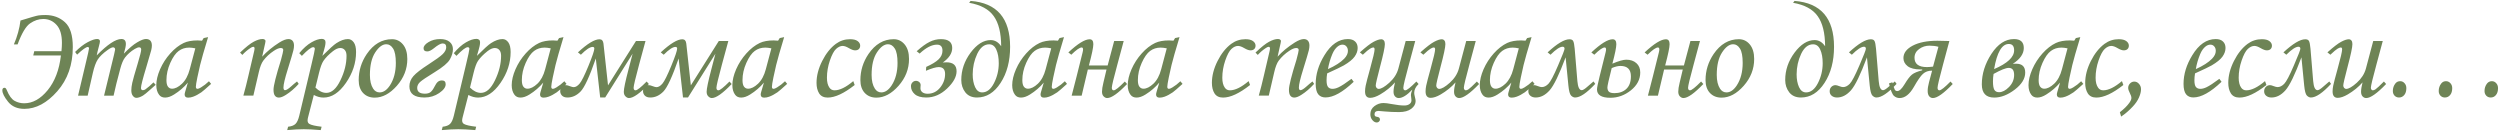 <?xml version="1.0" encoding="UTF-8"?> <svg xmlns="http://www.w3.org/2000/svg" width="836" height="44" viewBox="0 0 836 44" fill="none"><path d="M20.371 18.546H11.117L11.454 17.131H20.551C20.655 16.113 20.708 15.184 20.708 14.346C20.708 11.635 20.109 9.629 18.911 8.326C17.713 7.008 16.238 6.35 14.486 6.35C12.944 6.35 11.461 6.844 10.039 7.832C8.631 8.82 7.246 11.156 5.884 14.84H4.648C5.786 12.19 6.52 9.532 6.849 6.866C10.219 5.818 12.225 5.249 12.869 5.159C13.528 5.069 14.291 5.024 15.16 5.024C17.78 5.024 19.967 5.826 21.719 7.428C23.471 9.015 24.346 11.778 24.346 15.716C24.346 21.645 22.617 26.579 19.158 30.518C15.699 34.441 12.03 36.402 8.152 36.402C5.786 36.402 3.967 35.609 2.694 34.022C1.421 32.434 0.785 31.162 0.785 30.203C0.785 29.634 1.04 29.35 1.549 29.35C1.818 29.35 2.058 29.612 2.267 30.136C3.031 31.992 3.907 33.19 4.895 33.73C5.884 34.269 6.947 34.538 8.085 34.538C10.93 34.538 13.55 33.078 15.946 30.158C18.342 27.223 19.817 23.352 20.371 18.546ZM25.785 18.276L25.111 17.378C26.593 15.896 28.001 14.802 29.334 14.099C30.666 13.395 31.715 13.043 32.478 13.043C32.793 13.043 33.025 13.11 33.175 13.245C33.339 13.38 33.422 13.567 33.422 13.807C33.422 14.106 33.302 14.683 33.062 15.536C32.718 16.794 32.478 17.79 32.343 18.523C35.937 14.87 38.685 13.043 40.587 13.043C41.081 13.043 41.455 13.178 41.71 13.447C41.964 13.717 42.092 14.144 42.092 14.727C42.092 15.356 41.867 16.427 41.418 17.939C43.125 16.158 44.607 14.9 45.865 14.166C47.123 13.417 48.104 13.043 48.807 13.043C49.436 13.043 49.923 13.223 50.267 13.582C50.612 13.941 50.784 14.495 50.784 15.244C50.784 15.693 50.709 16.225 50.559 16.839C50.41 17.453 49.863 19.325 48.92 22.454C47.737 26.332 47.145 28.646 47.145 29.395C47.145 29.904 47.355 30.158 47.774 30.158C48.059 30.158 48.336 30.068 48.605 29.889C49.489 29.26 50.395 28.481 51.323 27.553L52.064 28.361C51.75 28.616 51.158 29.14 50.29 29.934C49.092 31.012 48.268 31.686 47.819 31.955C46.951 32.464 46.217 32.719 45.618 32.719C45.169 32.719 44.772 32.494 44.428 32.045C44.083 31.611 43.911 31.004 43.911 30.226C43.911 29.507 44.016 28.668 44.225 27.71C44.435 26.737 45.049 24.565 46.067 21.196C46.831 18.666 47.213 17.131 47.213 16.592C47.213 16.083 46.988 15.828 46.539 15.828C46.164 15.828 45.663 16.015 45.034 16.39C43.746 17.168 42.668 18.119 41.8 19.242C41.201 20.021 40.676 21.256 40.227 22.948C39.224 26.647 38.475 29.664 37.981 32H34.792L38.138 18.276C38.378 17.288 38.498 16.719 38.498 16.569C38.498 16.33 38.438 16.15 38.318 16.03C38.198 15.896 38.026 15.828 37.801 15.828C37.397 15.828 36.768 16.143 35.915 16.771C34.432 17.835 33.362 18.868 32.703 19.871C32.059 20.859 31.505 22.372 31.041 24.408L29.311 32H26.099L28.637 21.286C29.386 18.186 29.761 16.502 29.761 16.232C29.761 15.888 29.626 15.716 29.356 15.716C28.772 15.716 27.582 16.569 25.785 18.276ZM68.102 12.729L69.585 12.414L67.9 18.097C67.226 20.358 66.59 22.963 65.991 25.913C65.662 27.515 65.497 28.549 65.497 29.013C65.497 29.477 65.684 29.709 66.058 29.709C66.298 29.709 66.68 29.552 67.204 29.237C68.132 28.683 69.023 27.994 69.877 27.171L70.595 28.047C68.888 29.604 67.795 30.547 67.316 30.877C66.358 31.536 65.444 32.023 64.576 32.337C64.007 32.547 63.453 32.651 62.914 32.651C62.524 32.651 62.232 32.562 62.038 32.382C61.843 32.202 61.746 31.94 61.746 31.596C61.746 31.371 61.806 31.064 61.925 30.675L62.824 27.62C61.536 29.162 60.001 30.488 58.219 31.596C57.126 32.285 56.123 32.629 55.21 32.629C54.341 32.629 53.675 32.322 53.211 31.708C52.582 30.884 52.267 29.806 52.267 28.474C52.267 26.886 52.687 25.119 53.525 23.173C54.379 21.226 55.517 19.459 56.939 17.872C58.362 16.285 59.859 15.117 61.431 14.368C62.644 13.799 64.201 13.515 66.103 13.515C66.582 13.515 67.069 13.545 67.563 13.604L68.102 12.729ZM65.317 16.165C64.508 16 63.827 15.918 63.273 15.918C61.925 15.918 60.75 16.292 59.747 17.041C58.743 17.775 57.808 19.107 56.939 21.039C56.086 22.956 55.659 24.872 55.659 26.789C55.659 27.807 55.831 28.541 56.175 28.99C56.52 29.439 56.969 29.664 57.523 29.664C58.556 29.664 59.664 29.11 60.847 28.002C62.03 26.879 62.899 25.269 63.453 23.173L65.317 16.165ZM81.041 18.366L80.278 17.58C82.195 15.753 83.722 14.54 84.86 13.941C85.998 13.342 86.971 13.043 87.78 13.043C88.094 13.043 88.341 13.11 88.521 13.245C88.701 13.38 88.791 13.537 88.791 13.717C88.791 13.852 88.753 14.091 88.678 14.435L87.668 18.95C89.195 17.258 91.112 15.678 93.418 14.211C94.645 13.447 95.656 13.065 96.45 13.065C97.034 13.065 97.49 13.253 97.82 13.627C98.149 14.001 98.314 14.54 98.314 15.244C98.314 15.708 98.247 16.232 98.112 16.816C97.872 17.79 97.243 19.909 96.225 23.173C95.267 26.227 94.788 28.256 94.788 29.26C94.788 29.559 94.832 29.784 94.922 29.934C95.012 30.083 95.139 30.158 95.304 30.158C95.739 30.158 96.42 29.739 97.348 28.9C98.007 28.301 98.666 27.747 99.325 27.238L99.886 28.047C98.509 29.574 97.079 30.802 95.596 31.73C94.653 32.329 93.874 32.629 93.26 32.629C92.691 32.629 92.249 32.419 91.935 32C91.621 31.596 91.463 30.929 91.463 30.001C91.463 28.668 92.294 25.352 93.957 20.051C94.466 18.164 94.72 17.064 94.72 16.749C94.72 16.285 94.443 16.053 93.889 16.053C93.29 16.053 92.519 16.367 91.576 16.996C90.168 17.924 88.993 19.018 88.049 20.275C87.45 21.084 86.949 22.372 86.544 24.139L84.725 31.977H81.378C82.007 29.731 82.554 27.583 83.018 25.531L85.017 16.996C85.092 16.652 85.129 16.405 85.129 16.255C85.129 15.851 84.98 15.648 84.68 15.648C84.441 15.648 84.096 15.806 83.647 16.12C82.719 16.734 81.85 17.483 81.041 18.366ZM100.943 18.681L100.067 17.782C101.429 16.15 102.785 14.945 104.132 14.166C105.48 13.387 106.648 12.998 107.636 12.998C108.011 12.998 108.303 13.095 108.512 13.29C108.737 13.47 108.849 13.739 108.849 14.099C108.849 14.533 108.797 14.982 108.692 15.446C108.602 15.896 108.303 16.974 107.793 18.681C110.084 16.39 111.649 14.975 112.488 14.435C113.895 13.522 115.183 13.065 116.351 13.065C117.115 13.065 117.759 13.425 118.283 14.144C118.807 14.862 119.069 15.948 119.069 17.4C119.069 21.024 117.938 24.468 115.677 27.732C113.416 30.997 110.915 32.629 108.175 32.629C107.097 32.629 106.019 32.337 104.941 31.753L103.032 39.165C102.912 39.614 102.852 39.981 102.852 40.266C102.852 40.82 103.062 41.217 103.481 41.456C104.125 41.83 105.48 42.137 107.546 42.377L107.254 43.5C104.844 43.305 102.949 43.208 101.572 43.208C100.149 43.208 98.307 43.305 96.046 43.5L96.338 42.377C97.476 42.257 98.3 41.943 98.809 41.434C99.333 40.925 99.752 40.019 100.067 38.716L104.132 21.668C104.896 18.494 105.278 16.727 105.278 16.367C105.278 15.978 105.091 15.783 104.716 15.783C104.057 15.783 102.8 16.749 100.943 18.681ZM105.48 29.282C106.663 30.465 107.876 31.057 109.119 31.057C110.915 31.057 112.488 29.657 113.835 26.856C115.198 24.056 115.879 21.324 115.879 18.658C115.879 17.805 115.685 17.161 115.295 16.727C114.921 16.277 114.412 16.053 113.768 16.053C113.049 16.053 112.241 16.405 111.342 17.108C109.95 18.201 108.887 19.287 108.153 20.365C107.629 21.144 107.135 22.491 106.67 24.408L105.48 29.282ZM131.086 13.11C132.554 13.11 133.774 13.694 134.747 14.862C135.721 16.03 136.207 17.655 136.207 19.736C136.207 23.061 135.039 26.048 132.703 28.698C130.368 31.334 127.897 32.651 125.291 32.651C123.689 32.651 122.394 32.127 121.406 31.079C120.432 30.031 119.946 28.601 119.946 26.789C119.946 23.645 120.844 20.74 122.641 18.074C124.902 14.765 127.717 13.11 131.086 13.11ZM129.177 14.795C127.904 14.795 126.669 15.708 125.471 17.535C124.288 19.347 123.697 21.855 123.697 25.06C123.697 27.006 124.064 28.541 124.797 29.664C125.336 30.488 126.055 30.899 126.953 30.899C128.211 30.899 129.357 30.121 130.39 28.564C131.708 26.542 132.367 24.034 132.367 21.039C132.367 18.793 132.06 17.191 131.446 16.232C130.847 15.274 130.091 14.795 129.177 14.795ZM151.459 16.457C151.459 17.52 151.122 18.651 150.449 19.849C149.79 21.032 148.09 22.462 145.35 24.139C142.759 25.726 141.135 26.819 140.476 27.418C139.832 28.017 139.51 28.676 139.51 29.395C139.51 30.682 140.371 31.326 142.093 31.326C142.872 31.326 143.486 31.162 143.935 30.832C144.384 30.488 144.811 29.919 145.215 29.125C145.649 28.256 146.046 27.672 146.406 27.373C146.765 27.059 147.229 26.901 147.798 26.901C148.622 26.901 149.033 27.328 149.033 28.182C149.033 29.155 148.307 30.136 146.855 31.124C145.417 32.112 143.785 32.606 141.958 32.606C138.589 32.606 136.905 31.364 136.905 28.878C136.905 27.605 137.354 26.46 138.252 25.441C139.151 24.423 140.843 23.113 143.328 21.511C145.724 19.968 147.304 18.823 148.068 18.074C148.831 17.311 149.213 16.547 149.213 15.783C149.213 14.945 148.809 14.525 148 14.525C147.371 14.525 146.391 15.072 145.058 16.165C144.189 16.854 143.463 17.198 142.879 17.198C142.056 17.198 141.644 16.846 141.644 16.143C141.644 15.424 142.198 14.735 143.306 14.076C144.414 13.402 145.709 13.065 147.192 13.065C148.539 13.065 149.588 13.372 150.336 13.986C151.085 14.6 151.459 15.424 151.459 16.457ZM152.628 18.681L151.752 17.782C153.115 16.15 154.47 14.945 155.818 14.166C157.165 13.387 158.333 12.998 159.321 12.998C159.696 12.998 159.988 13.095 160.197 13.29C160.422 13.47 160.534 13.739 160.534 14.099C160.534 14.533 160.482 14.982 160.377 15.446C160.287 15.896 159.988 16.974 159.479 18.681C161.77 16.39 163.335 14.975 164.173 14.435C165.581 13.522 166.868 13.065 168.036 13.065C168.8 13.065 169.444 13.425 169.968 14.144C170.492 14.862 170.754 15.948 170.754 17.4C170.754 21.024 169.624 24.468 167.363 27.732C165.101 30.997 162.601 32.629 159.861 32.629C158.782 32.629 157.704 32.337 156.626 31.753L154.717 39.165C154.597 39.614 154.537 39.981 154.537 40.266C154.537 40.82 154.747 41.217 155.166 41.456C155.81 41.83 157.165 42.137 159.232 42.377L158.94 43.5C156.529 43.305 154.635 43.208 153.257 43.208C151.835 43.208 149.993 43.305 147.732 43.5L148.024 42.377C149.162 42.257 149.985 41.943 150.494 41.434C151.018 40.925 151.438 40.019 151.752 38.716L155.818 21.668C156.581 18.494 156.963 16.727 156.963 16.367C156.963 15.978 156.776 15.783 156.402 15.783C155.743 15.783 154.485 16.749 152.628 18.681ZM157.165 29.282C158.348 30.465 159.561 31.057 160.804 31.057C162.601 31.057 164.173 29.657 165.521 26.856C166.883 24.056 167.565 21.324 167.565 18.658C167.565 17.805 167.37 17.161 166.981 16.727C166.606 16.277 166.097 16.053 165.453 16.053C164.735 16.053 163.926 16.405 163.028 17.108C161.635 18.201 160.572 19.287 159.838 20.365C159.314 21.144 158.82 22.491 158.356 24.408L157.165 29.282ZM186.949 12.729L188.432 12.414L186.747 18.097C186.073 20.358 185.437 22.963 184.838 25.913C184.509 27.515 184.344 28.549 184.344 29.013C184.344 29.477 184.531 29.709 184.905 29.709C185.145 29.709 185.527 29.552 186.051 29.237C186.979 28.683 187.87 27.994 188.724 27.171L189.443 28.047C187.735 29.604 186.642 30.547 186.163 30.877C185.205 31.536 184.291 32.023 183.423 32.337C182.854 32.547 182.3 32.651 181.761 32.651C181.372 32.651 181.08 32.562 180.885 32.382C180.69 32.202 180.593 31.94 180.593 31.596C180.593 31.371 180.653 31.064 180.773 30.675L181.671 27.62C180.383 29.162 178.848 30.488 177.067 31.596C175.973 32.285 174.97 32.629 174.057 32.629C173.188 32.629 172.522 32.322 172.058 31.708C171.429 30.884 171.114 29.806 171.114 28.474C171.114 26.886 171.534 25.119 172.372 23.173C173.226 21.226 174.364 19.459 175.786 17.872C177.209 16.285 178.706 15.117 180.278 14.368C181.491 13.799 183.049 13.515 184.95 13.515C185.429 13.515 185.916 13.545 186.41 13.604L186.949 12.729ZM184.164 16.165C183.356 16 182.674 15.918 182.12 15.918C180.773 15.918 179.597 16.292 178.594 17.041C177.591 17.775 176.655 19.107 175.786 21.039C174.933 22.956 174.506 24.872 174.506 26.789C174.506 27.807 174.678 28.541 175.023 28.99C175.367 29.439 175.816 29.664 176.37 29.664C177.403 29.664 178.512 29.11 179.694 28.002C180.877 26.879 181.746 25.269 182.3 23.173L184.164 16.165ZM194.25 18.299L193.262 17.513C196.421 14.593 198.825 13.133 200.472 13.133C201.25 13.133 201.692 13.612 201.797 14.57L203.324 28.541L212.668 13.717H215.857L213.724 21.556C212.496 26.108 211.882 28.698 211.882 29.327C211.882 29.911 212.099 30.203 212.533 30.203C213.072 30.203 214.308 29.222 216.239 27.261L216.981 28.092C213.986 31.221 211.77 32.786 210.332 32.786C209.928 32.786 209.538 32.599 209.164 32.225C208.79 31.865 208.603 31.349 208.603 30.675C208.603 29.672 209.127 27.178 210.175 23.195L211.545 17.962L202.381 32.584H200.696L199.236 19.557C197.14 25.621 195.433 29.312 194.115 30.63C192.813 31.948 191.36 32.606 189.758 32.606C188.964 32.606 188.358 32.397 187.939 31.977C187.534 31.543 187.332 31.049 187.332 30.495C187.332 29.956 187.512 29.484 187.871 29.08C188.231 28.676 188.68 28.474 189.219 28.474C189.563 28.474 190.005 28.586 190.544 28.811C191.143 29.035 191.57 29.148 191.824 29.148C192.483 29.148 193.149 28.751 193.823 27.957C194.497 27.163 195.485 25.179 196.788 22.005C198.091 18.83 198.742 16.914 198.742 16.255C198.742 15.88 198.555 15.693 198.181 15.693C197.282 15.693 195.972 16.562 194.25 18.299ZM221.945 18.299L220.957 17.513C224.117 14.593 226.52 13.133 228.167 13.133C228.946 13.133 229.387 13.612 229.492 14.57L231.02 28.541L240.363 13.717H243.553L241.419 21.556C240.191 26.108 239.577 28.698 239.577 29.327C239.577 29.911 239.794 30.203 240.228 30.203C240.768 30.203 242.003 29.222 243.935 27.261L244.676 28.092C241.681 31.221 239.465 32.786 238.027 32.786C237.623 32.786 237.234 32.599 236.859 32.225C236.485 31.865 236.298 31.349 236.298 30.675C236.298 29.672 236.822 27.178 237.87 23.195L239.24 17.962L230.076 32.584H228.392L226.932 19.557C224.835 25.621 223.128 29.312 221.811 30.63C220.508 31.948 219.055 32.606 217.453 32.606C216.659 32.606 216.053 32.397 215.634 31.977C215.229 31.543 215.027 31.049 215.027 30.495C215.027 29.956 215.207 29.484 215.566 29.08C215.926 28.676 216.375 28.474 216.914 28.474C217.258 28.474 217.7 28.586 218.239 28.811C218.838 29.035 219.265 29.148 219.52 29.148C220.178 29.148 220.845 28.751 221.519 27.957C222.192 27.163 223.181 25.179 224.483 22.005C225.786 18.83 226.437 16.914 226.437 16.255C226.437 15.88 226.25 15.693 225.876 15.693C224.978 15.693 223.667 16.562 221.945 18.299ZM260.736 12.729L262.219 12.414L260.534 18.097C259.86 20.358 259.224 22.963 258.625 25.913C258.295 27.515 258.131 28.549 258.131 29.013C258.131 29.477 258.318 29.709 258.692 29.709C258.932 29.709 259.314 29.552 259.838 29.237C260.766 28.683 261.657 27.994 262.511 27.171L263.229 28.047C261.522 29.604 260.429 30.547 259.95 30.877C258.992 31.536 258.078 32.023 257.21 32.337C256.641 32.547 256.087 32.651 255.548 32.651C255.158 32.651 254.866 32.562 254.672 32.382C254.477 32.202 254.38 31.94 254.38 31.596C254.38 31.371 254.44 31.064 254.559 30.675L255.458 27.62C254.17 29.162 252.635 30.488 250.853 31.596C249.76 32.285 248.757 32.629 247.844 32.629C246.975 32.629 246.309 32.322 245.845 31.708C245.216 30.884 244.901 29.806 244.901 28.474C244.901 26.886 245.321 25.119 246.159 23.173C247.013 21.226 248.151 19.459 249.573 17.872C250.996 16.285 252.493 15.117 254.065 14.368C255.278 13.799 256.835 13.515 258.737 13.515C259.216 13.515 259.703 13.545 260.197 13.604L260.736 12.729ZM257.951 16.165C257.142 16 256.461 15.918 255.907 15.918C254.559 15.918 253.384 16.292 252.381 17.041C251.377 17.775 250.442 19.107 249.573 21.039C248.72 22.956 248.293 24.872 248.293 26.789C248.293 27.807 248.465 28.541 248.809 28.99C249.154 29.439 249.603 29.664 250.157 29.664C251.19 29.664 252.298 29.11 253.481 28.002C254.664 26.879 255.533 25.269 256.087 23.173L257.951 16.165ZM285.333 27.126L285.804 28.429C282.241 31.229 279.231 32.629 276.775 32.629C275.472 32.629 274.522 32.165 273.923 31.236C273.339 30.308 273.047 29.133 273.047 27.71C273.047 25.344 273.676 22.911 274.933 20.41C276.191 17.91 277.718 15.993 279.515 14.66C280.923 13.627 282.51 13.11 284.277 13.11C285.385 13.11 286.224 13.32 286.793 13.739C287.362 14.159 287.646 14.668 287.646 15.267C287.646 15.731 287.496 16.113 287.197 16.412C286.898 16.697 286.478 16.839 285.939 16.839C285.415 16.839 284.741 16.599 283.918 16.12C283.064 15.611 282.353 15.356 281.784 15.356C281.05 15.356 280.316 15.693 279.583 16.367C278.864 17.026 278.175 18.314 277.516 20.23C276.857 22.147 276.528 24.071 276.528 26.003C276.528 27.425 276.805 28.526 277.359 29.305C277.763 29.904 278.332 30.203 279.066 30.203C280.818 30.203 282.907 29.177 285.333 27.126ZM298.855 13.11C300.323 13.11 301.543 13.694 302.516 14.862C303.49 16.03 303.976 17.655 303.976 19.736C303.976 23.061 302.808 26.048 300.472 28.698C298.136 31.334 295.666 32.651 293.06 32.651C291.458 32.651 290.163 32.127 289.174 31.079C288.201 30.031 287.715 28.601 287.715 26.789C287.715 23.645 288.613 20.74 290.41 18.074C292.671 14.765 295.486 13.11 298.855 13.11ZM296.946 14.795C295.673 14.795 294.438 15.708 293.24 17.535C292.057 19.347 291.465 21.855 291.465 25.06C291.465 27.006 291.832 28.541 292.566 29.664C293.105 30.488 293.824 30.899 294.722 30.899C295.98 30.899 297.126 30.121 298.159 28.564C299.477 26.542 300.135 24.034 300.135 21.039C300.135 18.793 299.828 17.191 299.215 16.232C298.616 15.274 297.859 14.795 296.946 14.795ZM309.637 23.667L309.727 22.364C311.584 21.541 312.954 20.71 313.837 19.871C314.721 19.033 315.163 18.059 315.163 16.951C315.163 15.604 314.556 14.93 313.343 14.93C311.591 14.93 309.652 15.925 307.526 17.917L306.538 17.131C308.2 15.648 309.637 14.608 310.85 14.009C312.063 13.395 313.328 13.088 314.646 13.088C317.162 13.088 318.419 14.076 318.419 16.053C318.419 17.805 317.371 19.422 315.275 20.904C315.814 20.859 316.218 20.837 316.488 20.837C318.749 20.837 319.879 21.833 319.879 23.824C319.879 25.666 318.824 27.59 316.712 29.597C314.601 31.603 312.28 32.606 309.75 32.606C308.013 32.606 306.725 32.232 305.886 31.483C305.048 30.735 304.628 29.851 304.628 28.833C304.628 28.324 304.793 27.897 305.123 27.553C305.452 27.208 305.849 27.036 306.313 27.036C306.717 27.036 307.077 27.171 307.391 27.44C307.706 27.71 307.863 28.047 307.863 28.451C307.863 28.601 307.848 28.796 307.818 29.035C307.803 29.215 307.795 29.38 307.795 29.529C307.795 30.068 308.013 30.51 308.447 30.855C308.896 31.184 309.473 31.349 310.176 31.349C311.868 31.349 313.268 30.667 314.377 29.305C315.485 27.942 316.039 26.422 316.039 24.745C316.039 23.203 315.327 22.432 313.905 22.432C313.006 22.432 311.584 22.843 309.637 23.667ZM324.081 0.937L324.575 0.308C333.379 0.981 337.782 6.095 337.782 15.648C337.782 20.44 336.719 24.468 334.592 27.732C332.481 30.982 329.853 32.606 326.708 32.606C325.016 32.606 323.714 32.03 322.8 30.877C321.902 29.709 321.453 28.339 321.453 26.767C321.453 23.457 322.493 20.403 324.575 17.602C326.671 14.802 328.91 13.402 331.29 13.402C332.683 13.402 333.851 14.091 334.794 15.469C334.779 11.037 333.948 7.675 332.301 5.384C330.669 3.093 327.929 1.61 324.081 0.937ZM333.986 21.151C333.986 19.31 333.716 17.797 333.177 16.614C332.653 15.416 331.852 14.817 330.774 14.817C329.127 14.817 327.794 15.888 326.776 18.029C325.773 20.171 325.271 22.454 325.271 24.88C325.271 26.542 325.54 27.965 326.08 29.148C326.619 30.315 327.405 30.899 328.438 30.899C330.01 30.899 331.328 29.866 332.391 27.8C333.454 25.718 333.986 23.502 333.986 21.151ZM354.314 12.729L355.796 12.414L354.112 18.097C353.438 20.358 352.802 22.963 352.203 25.913C351.873 27.515 351.708 28.549 351.708 29.013C351.708 29.477 351.896 29.709 352.27 29.709C352.51 29.709 352.891 29.552 353.415 29.237C354.344 28.683 355.235 27.994 356.088 27.171L356.807 28.047C355.1 29.604 354.007 30.547 353.528 30.877C352.569 31.536 351.656 32.023 350.788 32.337C350.218 32.547 349.664 32.651 349.125 32.651C348.736 32.651 348.444 32.562 348.249 32.382C348.055 32.202 347.957 31.94 347.957 31.596C347.957 31.371 348.017 31.064 348.137 30.675L349.036 27.62C347.748 29.162 346.213 30.488 344.431 31.596C343.338 32.285 342.335 32.629 341.421 32.629C340.553 32.629 339.886 32.322 339.422 31.708C338.793 30.884 338.479 29.806 338.479 28.474C338.479 26.886 338.898 25.119 339.737 23.173C340.59 21.226 341.728 19.459 343.151 17.872C344.573 16.285 346.071 15.117 347.643 14.368C348.856 13.799 350.413 13.515 352.315 13.515C352.794 13.515 353.281 13.545 353.775 13.604L354.314 12.729ZM351.529 16.165C350.72 16 350.039 15.918 349.485 15.918C348.137 15.918 346.962 16.292 345.958 17.041C344.955 17.775 344.019 19.107 343.151 21.039C342.297 22.956 341.871 24.872 341.871 26.789C341.871 27.807 342.043 28.541 342.387 28.99C342.732 29.439 343.181 29.664 343.735 29.664C344.768 29.664 345.876 29.11 347.059 28.002C348.242 26.879 349.11 25.269 349.664 23.173L351.529 16.165ZM376.888 28.092C373.893 31.221 371.677 32.786 370.24 32.786C369.82 32.786 369.423 32.599 369.049 32.225C368.69 31.85 368.51 31.334 368.51 30.675C368.51 29.911 368.66 28.923 368.959 27.71L370.015 23.263H363.771L361.704 32H358.358C358.388 31.82 358.545 31.214 358.829 30.181C359.039 29.432 359.436 27.89 360.02 25.554L362.019 17.535C362.124 17.116 362.176 16.787 362.176 16.547C362.176 16.098 362.019 15.873 361.704 15.873C361.046 15.873 359.893 16.682 358.245 18.299L357.257 17.535C360.402 14.6 362.775 13.133 364.377 13.133C365.201 13.133 365.613 13.679 365.613 14.773C365.613 15.821 365.118 18.194 364.13 21.893H370.397L372.576 13.717H375.765L373.654 21.556C372.411 26.108 371.789 28.698 371.789 29.327C371.789 29.911 372.006 30.203 372.441 30.203C372.98 30.203 374.215 29.222 376.147 27.261L376.888 28.092ZM392.948 12.729L394.431 12.414L392.746 18.097C392.073 20.358 391.436 22.963 390.837 25.913C390.508 27.515 390.343 28.549 390.343 29.013C390.343 29.477 390.53 29.709 390.905 29.709C391.144 29.709 391.526 29.552 392.05 29.237C392.978 28.683 393.869 27.994 394.723 27.171L395.442 28.047C393.735 29.604 392.642 30.547 392.162 30.877C391.204 31.536 390.291 32.023 389.422 32.337C388.853 32.547 388.299 32.651 387.76 32.651C387.371 32.651 387.079 32.562 386.884 32.382C386.689 32.202 386.592 31.94 386.592 31.596C386.592 31.371 386.652 31.064 386.772 30.675L387.67 27.62C386.382 29.162 384.848 30.488 383.066 31.596C381.973 32.285 380.969 32.629 380.056 32.629C379.187 32.629 378.521 32.322 378.057 31.708C377.428 30.884 377.114 29.806 377.114 28.474C377.114 26.886 377.533 25.119 378.371 23.173C379.225 21.226 380.363 19.459 381.785 17.872C383.208 16.285 384.705 15.117 386.278 14.368C387.49 13.799 389.048 13.515 390.949 13.515C391.429 13.515 391.915 13.545 392.409 13.604L392.948 12.729ZM390.163 16.165C389.355 16 388.673 15.918 388.119 15.918C386.772 15.918 385.596 16.292 384.593 17.041C383.59 17.775 382.654 19.107 381.785 21.039C380.932 22.956 380.505 24.872 380.505 26.789C380.505 27.807 380.677 28.541 381.022 28.99C381.366 29.439 381.815 29.664 382.369 29.664C383.403 29.664 384.511 29.11 385.694 28.002C386.877 26.879 387.745 25.269 388.299 23.173L390.163 16.165ZM417.545 27.126L418.017 28.429C414.453 31.229 411.443 32.629 408.987 32.629C407.685 32.629 406.734 32.165 406.135 31.236C405.551 30.308 405.259 29.133 405.259 27.71C405.259 25.344 405.888 22.911 407.146 20.41C408.403 17.91 409.931 15.993 411.728 14.66C413.135 13.627 414.722 13.11 416.489 13.11C417.597 13.11 418.436 13.32 419.005 13.739C419.574 14.159 419.858 14.668 419.858 15.267C419.858 15.731 419.709 16.113 419.409 16.412C419.11 16.697 418.691 16.839 418.151 16.839C417.627 16.839 416.954 16.599 416.13 16.12C415.276 15.611 414.565 15.356 413.996 15.356C413.262 15.356 412.529 15.693 411.795 16.367C411.076 17.026 410.387 18.314 409.729 20.23C409.07 22.147 408.74 24.071 408.74 26.003C408.74 27.425 409.017 28.526 409.571 29.305C409.976 29.904 410.545 30.203 411.278 30.203C413.03 30.203 415.119 29.177 417.545 27.126ZM420.601 18.366L419.837 17.58C421.754 15.753 423.281 14.54 424.419 13.941C425.557 13.342 426.53 13.043 427.339 13.043C427.653 13.043 427.9 13.11 428.08 13.245C428.26 13.38 428.35 13.537 428.35 13.717C428.35 13.852 428.312 14.091 428.237 14.435L427.227 18.95C428.754 17.258 430.671 15.678 432.977 14.211C434.204 13.447 435.215 13.065 436.009 13.065C436.593 13.065 437.049 13.253 437.379 13.627C437.708 14.001 437.873 14.54 437.873 15.244C437.873 15.708 437.806 16.232 437.671 16.816C437.431 17.79 436.802 19.909 435.784 23.173C434.826 26.227 434.347 28.256 434.347 29.26C434.347 29.559 434.392 29.784 434.481 29.934C434.571 30.083 434.699 30.158 434.863 30.158C435.298 30.158 435.979 29.739 436.907 28.9C437.566 28.301 438.225 27.747 438.884 27.238L439.445 28.047C438.068 29.574 436.638 30.802 435.155 31.73C434.212 32.329 433.433 32.629 432.819 32.629C432.25 32.629 431.809 32.419 431.494 32C431.18 31.596 431.022 30.929 431.022 30.001C431.022 28.668 431.854 25.352 433.516 20.051C434.025 18.164 434.279 17.064 434.279 16.749C434.279 16.285 434.002 16.053 433.448 16.053C432.849 16.053 432.078 16.367 431.135 16.996C429.727 17.924 428.552 19.018 427.608 20.275C427.009 21.084 426.508 22.372 426.104 24.139L424.284 31.977H420.938C421.566 29.731 422.113 27.583 422.577 25.531L424.576 16.996C424.651 16.652 424.688 16.405 424.688 16.255C424.688 15.851 424.539 15.648 424.239 15.648C424 15.648 423.655 15.806 423.206 16.12C422.278 16.734 421.409 17.483 420.601 18.366ZM451.935 26.362L452.676 27.351C449.007 30.84 445.863 32.584 443.242 32.584C442.179 32.584 441.363 32.225 440.794 31.506C440.24 30.787 439.963 29.634 439.963 28.047C439.963 24.842 440.936 21.653 442.883 18.479C445.069 14.87 447.682 13.065 450.722 13.065C451.785 13.065 452.593 13.335 453.147 13.874C453.716 14.398 454.001 15.124 454.001 16.053C454.001 17.026 453.664 17.984 452.99 18.928C452.316 19.871 451.111 20.852 449.374 21.87C448.505 22.364 446.649 23.255 443.804 24.543C443.669 25.352 443.602 26.123 443.602 26.856C443.602 27.92 443.766 28.661 444.096 29.08C444.44 29.499 444.934 29.709 445.578 29.709C446.192 29.709 446.866 29.537 447.6 29.192C448.588 28.728 450.033 27.785 451.935 26.362ZM444.073 23.105C446.484 22.027 448.296 20.867 449.509 19.624C450.332 18.756 450.744 17.895 450.744 17.041C450.744 16.397 450.572 15.888 450.227 15.514C449.898 15.124 449.464 14.93 448.925 14.93C448.371 14.93 447.832 15.139 447.308 15.559C446.604 16.113 446.012 16.951 445.533 18.074C444.844 19.721 444.358 21.398 444.073 23.105ZM465.457 34.808C467.134 35.122 468.519 35.279 469.612 35.279C470.331 35.279 470.907 35.115 471.342 34.785C471.776 34.471 471.993 34.059 471.993 33.55C471.993 33.355 471.971 33.108 471.926 32.809C471.851 32.419 471.813 32.105 471.813 31.865C471.813 31.356 471.963 30.75 472.263 30.046V29.979C470.481 31.85 468.968 32.786 467.725 32.786C467.246 32.786 466.834 32.599 466.49 32.225C466.161 31.865 465.996 31.349 465.996 30.675C465.996 29.896 466.161 28.855 466.49 27.553C465.157 29.08 463.51 30.42 461.549 31.573C460.246 32.337 459.115 32.719 458.157 32.719C457.633 32.719 457.221 32.547 456.922 32.202C456.622 31.858 456.473 31.311 456.473 30.562C456.473 29.979 456.54 29.35 456.675 28.676C456.869 27.732 457.363 25.838 458.157 22.993C459.16 19.384 459.662 17.221 459.662 16.502C459.662 16.083 459.512 15.873 459.213 15.873C458.943 15.873 458.576 16.015 458.112 16.3C457.648 16.569 456.854 17.236 455.731 18.299L454.743 17.513C456.75 15.716 458.277 14.54 459.325 13.986C460.388 13.417 461.242 13.133 461.886 13.133C462.245 13.133 462.537 13.268 462.762 13.537C462.986 13.792 463.098 14.196 463.098 14.75C463.098 15.783 462.559 18.321 461.481 22.364C460.523 26.003 460.044 28.077 460.044 28.586C460.044 28.9 460.141 29.17 460.336 29.395C460.545 29.619 460.77 29.731 461.01 29.731C461.848 29.731 463.039 29.043 464.581 27.665C466.123 26.273 467.134 24.693 467.613 22.926L470.061 13.717H473.251L471.139 21.556C469.897 26.108 469.275 28.698 469.275 29.327C469.275 29.911 469.492 30.203 469.927 30.203C470.466 30.203 471.701 29.222 473.633 27.261L474.374 28.092C473.401 29.005 472.914 30.001 472.914 31.079C472.914 31.394 472.989 31.835 473.139 32.404C473.303 33.018 473.386 33.482 473.386 33.797C473.386 34.785 472.899 35.646 471.926 36.38C470.967 37.114 469.597 37.48 467.815 37.48C466.153 37.48 464.596 37.413 463.143 37.278C461.975 37.158 461.264 37.099 461.01 37.099C460.096 37.099 459.639 37.473 459.639 38.222C459.639 38.731 459.902 39.008 460.426 39.053C461.114 39.128 461.459 39.435 461.459 39.974C461.459 40.228 461.354 40.453 461.144 40.648C460.935 40.857 460.688 40.962 460.403 40.962C459.864 40.962 459.37 40.692 458.921 40.153C458.472 39.629 458.247 38.97 458.247 38.177C458.247 37.069 458.704 36.17 459.617 35.481C460.545 34.793 461.549 34.448 462.627 34.448C463.256 34.448 464.199 34.568 465.457 34.808ZM490.3 13.717H493.489L491.378 21.556C490.135 26.108 489.513 28.698 489.513 29.327C489.513 29.612 489.581 29.829 489.716 29.979C489.85 30.128 490 30.203 490.165 30.203C490.419 30.203 490.719 30.091 491.063 29.866C491.557 29.522 492.493 28.653 493.871 27.261L494.612 28.092C491.602 31.221 489.386 32.786 487.964 32.786C487.484 32.786 487.073 32.599 486.728 32.225C486.399 31.865 486.234 31.349 486.234 30.675C486.234 29.896 486.399 28.855 486.728 27.553C485.396 29.08 483.748 30.42 481.787 31.573C480.484 32.337 479.354 32.719 478.395 32.719C477.871 32.719 477.459 32.547 477.16 32.202C476.86 31.858 476.711 31.311 476.711 30.562C476.711 29.979 476.778 29.35 476.913 28.676C477.108 27.732 477.602 25.838 478.395 22.993C479.399 19.384 479.9 17.221 479.9 16.502C479.9 16.083 479.75 15.873 479.451 15.873C479.181 15.873 478.815 16.015 478.35 16.3C477.886 16.569 477.093 17.236 475.969 18.299L474.981 17.513C476.988 15.716 478.515 14.54 479.563 13.986C480.626 13.417 481.48 13.133 482.124 13.133C482.483 13.133 482.775 13.268 483 13.537C483.224 13.792 483.337 14.196 483.337 14.75C483.337 15.783 482.798 18.321 481.719 22.364C480.761 26.003 480.282 28.077 480.282 28.586C480.282 28.9 480.379 29.17 480.574 29.395C480.784 29.619 481.008 29.731 481.248 29.731C482.086 29.731 483.277 29.043 484.819 27.665C486.361 26.273 487.372 24.693 487.851 22.926L490.3 13.717ZM510.673 12.729L512.155 12.414L510.47 18.097C509.797 20.358 509.16 22.963 508.561 25.913C508.232 27.515 508.067 28.549 508.067 29.013C508.067 29.477 508.254 29.709 508.629 29.709C508.868 29.709 509.25 29.552 509.774 29.237C510.702 28.683 511.593 27.994 512.447 27.171L513.166 28.047C511.459 29.604 510.366 30.547 509.886 30.877C508.928 31.536 508.015 32.023 507.146 32.337C506.577 32.547 506.023 32.651 505.484 32.651C505.095 32.651 504.803 32.562 504.608 32.382C504.413 32.202 504.316 31.94 504.316 31.596C504.316 31.371 504.376 31.064 504.496 30.675L505.394 27.62C504.106 29.162 502.572 30.488 500.79 31.596C499.697 32.285 498.693 32.629 497.78 32.629C496.911 32.629 496.245 32.322 495.781 31.708C495.152 30.884 494.838 29.806 494.838 28.474C494.838 26.886 495.257 25.119 496.095 23.173C496.949 21.226 498.087 19.459 499.509 17.872C500.932 16.285 502.429 15.117 504.002 14.368C505.215 13.799 506.772 13.515 508.674 13.515C509.153 13.515 509.639 13.545 510.133 13.604L510.673 12.729ZM507.887 16.165C507.079 16 506.397 15.918 505.843 15.918C504.496 15.918 503.32 16.292 502.317 17.041C501.314 17.775 500.378 19.107 499.509 21.039C498.656 22.956 498.229 24.872 498.229 26.789C498.229 27.807 498.401 28.541 498.746 28.99C499.09 29.439 499.539 29.664 500.093 29.664C501.127 29.664 502.235 29.11 503.418 28.002C504.601 26.879 505.469 25.269 506.023 23.173L507.887 16.165ZM533.449 28.047C530.634 31.087 528.388 32.606 526.711 32.606C526.246 32.606 525.797 32.389 525.363 31.955C524.944 31.521 524.644 30.39 524.464 28.564L523.544 19.175C521.387 24.955 519.598 28.638 518.175 30.226C516.753 31.813 515.203 32.606 513.526 32.606C512.807 32.606 512.216 32.412 511.752 32.023C511.302 31.648 511.078 31.146 511.078 30.518C511.078 29.919 511.265 29.432 511.639 29.058C512.029 28.668 512.493 28.474 513.032 28.474C513.316 28.474 513.736 28.586 514.29 28.811C514.829 29.02 515.255 29.125 515.57 29.125C516.319 29.125 517.052 28.766 517.771 28.047C518.49 27.328 519.568 25.284 521.005 21.915C522.458 18.546 523.184 16.682 523.184 16.322C523.184 15.858 522.975 15.626 522.555 15.626C521.642 15.626 520.287 16.517 518.49 18.299L517.524 17.513C520.684 14.593 523.117 13.133 524.824 13.133C525.468 13.133 525.887 13.335 526.082 13.739C526.291 14.129 526.456 14.982 526.576 16.3L527.474 27.104C527.654 29.14 528.141 30.158 528.934 30.158C529.339 30.158 530.005 29.739 530.933 28.9C531.877 28.047 532.52 27.493 532.865 27.238L533.449 28.047ZM539.177 21.286C541.274 20.403 542.823 19.961 543.827 19.961C545.219 19.961 546.342 20.343 547.196 21.106C548.064 21.87 548.499 22.911 548.499 24.229C548.499 26.535 547.458 28.526 545.376 30.203C543.295 31.865 541.004 32.696 538.503 32.696C535.524 32.696 534.034 31.76 534.034 29.889C534.034 29.38 534.326 27.935 534.91 25.554L536.909 17.535C537.014 17.116 537.066 16.787 537.066 16.547C537.066 16.098 536.909 15.873 536.594 15.873C535.935 15.873 534.782 16.682 533.135 18.299L532.147 17.535C535.292 14.6 537.665 13.133 539.267 13.133C540.091 13.133 540.502 13.679 540.502 14.773C540.502 15.836 540.061 18.007 539.177 21.286ZM537.515 29.215C537.515 29.844 537.68 30.323 538.009 30.652C538.339 30.982 538.968 31.146 539.896 31.146C541.528 31.146 542.846 30.675 543.849 29.731C544.867 28.773 545.376 27.373 545.376 25.531C545.376 23.21 544.208 22.05 541.873 22.05C541.049 22.05 540.076 22.289 538.953 22.769C537.994 26.557 537.515 28.706 537.515 29.215ZM569.59 28.092C566.596 31.221 564.379 32.786 562.942 32.786C562.523 32.786 562.126 32.599 561.751 32.225C561.392 31.85 561.212 31.334 561.212 30.675C561.212 29.911 561.362 28.923 561.662 27.71L562.717 23.263H556.473L554.407 32H551.06C551.09 31.82 551.247 31.214 551.532 30.181C551.741 29.432 552.138 27.89 552.722 25.554L554.721 17.535C554.826 17.116 554.878 16.787 554.878 16.547C554.878 16.098 554.721 15.873 554.407 15.873C553.748 15.873 552.595 16.682 550.948 18.299L549.959 17.535C553.104 14.6 555.477 13.133 557.08 13.133C557.903 13.133 558.315 13.679 558.315 14.773C558.315 15.821 557.821 18.194 556.833 21.893H563.099L565.278 13.717H568.467L566.356 21.556C565.113 26.108 564.492 28.698 564.492 29.327C564.492 29.911 564.709 30.203 565.143 30.203C565.682 30.203 566.917 29.222 568.849 27.261L569.59 28.092ZM581.473 13.11C582.94 13.11 584.161 13.694 585.134 14.862C586.107 16.03 586.594 17.655 586.594 19.736C586.594 23.061 585.426 26.048 583.09 28.698C580.754 31.334 578.284 32.651 575.678 32.651C574.076 32.651 572.781 32.127 571.792 31.079C570.819 30.031 570.332 28.601 570.332 26.789C570.332 23.645 571.231 20.74 573.028 18.074C575.289 14.765 578.104 13.11 581.473 13.11ZM579.564 14.795C578.291 14.795 577.056 15.708 575.858 17.535C574.675 19.347 574.083 21.855 574.083 25.06C574.083 27.006 574.45 28.541 575.184 29.664C575.723 30.488 576.442 30.899 577.34 30.899C578.598 30.899 579.744 30.121 580.777 28.564C582.094 26.542 582.753 24.034 582.753 21.039C582.753 18.793 582.446 17.191 581.832 16.232C581.233 15.274 580.477 14.795 579.564 14.795ZM599.601 0.937L600.095 0.308C608.9 0.981 613.302 6.095 613.302 15.648C613.302 20.44 612.239 24.468 610.113 27.732C608.001 30.982 605.373 32.606 602.229 32.606C600.537 32.606 599.234 32.03 598.321 30.877C597.422 29.709 596.973 28.339 596.973 26.767C596.973 23.457 598.014 20.403 600.095 17.602C602.191 14.802 604.43 13.402 606.811 13.402C608.203 13.402 609.371 14.091 610.315 15.469C610.3 11.037 609.469 7.675 607.822 5.384C606.189 3.093 603.449 1.61 599.601 0.937ZM609.506 21.151C609.506 19.31 609.237 17.797 608.698 16.614C608.173 15.416 607.372 14.817 606.294 14.817C604.647 14.817 603.314 15.888 602.296 18.029C601.293 20.171 600.791 22.454 600.791 24.88C600.791 26.542 601.061 27.965 601.6 29.148C602.139 30.315 602.925 30.899 603.958 30.899C605.531 30.899 606.848 29.866 607.911 27.8C608.975 25.718 609.506 23.502 609.506 21.151ZM634.214 28.047C631.399 31.087 629.153 32.606 627.476 32.606C627.012 32.606 626.562 32.389 626.128 31.955C625.709 31.521 625.409 30.39 625.23 28.564L624.309 19.175C622.152 24.955 620.363 28.638 618.941 30.226C617.518 31.813 615.968 32.606 614.291 32.606C613.572 32.606 612.981 32.412 612.517 32.023C612.068 31.648 611.843 31.146 611.843 30.518C611.843 29.919 612.03 29.432 612.404 29.058C612.794 28.668 613.258 28.474 613.797 28.474C614.082 28.474 614.501 28.586 615.055 28.811C615.594 29.02 616.021 29.125 616.335 29.125C617.084 29.125 617.818 28.766 618.536 28.047C619.255 27.328 620.333 25.284 621.771 21.915C623.223 18.546 623.949 16.682 623.949 16.322C623.949 15.858 623.74 15.626 623.32 15.626C622.407 15.626 621.052 16.517 619.255 18.299L618.289 17.513C621.449 14.593 623.882 13.133 625.589 13.133C626.233 13.133 626.652 13.335 626.847 13.739C627.056 14.129 627.221 14.982 627.341 16.3L628.239 27.104C628.419 29.14 628.906 30.158 629.699 30.158C630.104 30.158 630.77 29.739 631.698 28.9C632.642 28.047 633.286 27.493 633.63 27.238L634.214 28.047ZM632.8 27.508C633.174 28.885 633.451 29.724 633.631 30.023C633.811 30.308 634.088 30.45 634.462 30.45C635.166 30.45 635.982 29.679 636.91 28.137C637.854 26.564 638.67 25.501 639.358 24.947C640.047 24.393 641.193 23.914 642.795 23.51V23.218H642.211C640.309 23.218 638.879 22.858 637.921 22.14C636.978 21.406 636.506 20.5 636.506 19.422C636.506 17.745 637.539 16.36 639.605 15.267C641.687 14.174 644.435 13.627 647.849 13.627L651.869 13.717L649.758 21.556C648.53 26.108 647.916 28.698 647.916 29.327C647.916 29.911 648.126 30.203 648.545 30.203C649.084 30.203 650.319 29.222 652.251 27.261L652.992 28.092C649.997 31.221 647.789 32.786 646.366 32.786C645.872 32.786 645.453 32.584 645.108 32.18C644.779 31.775 644.614 31.176 644.614 30.383C644.614 29.589 644.764 28.631 645.063 27.508L646.097 23.622C644.839 23.622 643.821 23.981 643.042 24.7C642.263 25.404 641.253 26.856 640.01 29.058C638.587 31.543 636.993 32.786 635.226 32.786C634.522 32.786 633.893 32.547 633.339 32.067C632.785 31.588 632.231 30.196 631.677 27.89L632.8 27.508ZM648.208 15.648C647.31 15.394 646.314 15.267 645.221 15.267C643.948 15.267 642.795 15.641 641.762 16.39C640.729 17.138 640.212 18.112 640.212 19.31C640.212 21.391 641.597 22.432 644.367 22.432C644.831 22.432 645.513 22.379 646.411 22.274L648.208 15.648ZM673.097 21.331L674.22 21.309C676.226 21.309 677.229 22.297 677.229 24.273C677.229 26.295 676.061 28.197 673.725 29.979C671.39 31.745 669.106 32.629 666.875 32.629C664.105 32.629 662.72 31.154 662.72 28.204C662.72 24.7 663.79 21.301 665.932 18.007C668.088 14.713 670.603 13.065 673.478 13.065C675.665 13.065 676.758 14.061 676.758 16.053C676.758 17.999 675.537 19.759 673.097 21.331ZM666.83 23.105C671.292 21.189 673.523 19.1 673.523 16.839C673.523 15.416 672.932 14.705 671.749 14.705C669.428 14.705 667.788 17.505 666.83 23.105ZM666.65 24.723C666.516 25.561 666.448 26.385 666.448 27.193C666.448 28.541 666.598 29.484 666.897 30.023C667.212 30.562 667.743 30.832 668.492 30.832C669.57 30.832 670.678 30.256 671.816 29.102C672.954 27.935 673.523 26.587 673.523 25.06C673.523 23.487 672.924 22.701 671.726 22.701C670.768 22.701 669.076 23.375 666.65 24.723ZM694.166 12.729L695.648 12.414L693.964 18.097C693.29 20.358 692.653 22.963 692.054 25.913C691.725 27.515 691.56 28.549 691.56 29.013C691.56 29.477 691.747 29.709 692.122 29.709C692.361 29.709 692.743 29.552 693.267 29.237C694.196 28.683 695.087 27.994 695.94 27.171L696.659 28.047C694.952 29.604 693.859 30.547 693.38 30.877C692.421 31.536 691.508 32.023 690.639 32.337C690.07 32.547 689.516 32.651 688.977 32.651C688.588 32.651 688.296 32.562 688.101 32.382C687.907 32.202 687.809 31.94 687.809 31.596C687.809 31.371 687.869 31.064 687.989 30.675L688.887 27.62C687.6 29.162 686.065 30.488 684.283 31.596C683.19 32.285 682.187 32.629 681.273 32.629C680.405 32.629 679.738 32.322 679.274 31.708C678.645 30.884 678.331 29.806 678.331 28.474C678.331 26.886 678.75 25.119 679.589 23.173C680.442 21.226 681.58 19.459 683.003 17.872C684.425 16.285 685.923 15.117 687.495 14.368C688.708 13.799 690.265 13.515 692.167 13.515C692.646 13.515 693.133 13.545 693.627 13.604L694.166 12.729ZM691.381 16.165C690.572 16 689.891 15.918 689.337 15.918C687.989 15.918 686.814 16.292 685.81 17.041C684.807 17.775 683.871 19.107 683.003 21.039C682.149 22.956 681.722 24.872 681.722 26.789C681.722 27.807 681.895 28.541 682.239 28.99C682.583 29.439 683.033 29.664 683.587 29.664C684.62 29.664 685.728 29.11 686.911 28.002C688.094 26.879 688.962 25.269 689.516 23.173L691.381 16.165ZM709.575 27.126L710.047 28.429C706.483 31.229 703.473 32.629 701.017 32.629C699.715 32.629 698.764 32.165 698.165 31.236C697.581 30.308 697.289 29.133 697.289 27.71C697.289 25.344 697.918 22.911 699.176 20.41C700.433 17.91 701.961 15.993 703.758 14.66C705.165 13.627 706.752 13.11 708.519 13.11C709.627 13.11 710.466 13.32 711.035 13.739C711.604 14.159 711.888 14.668 711.888 15.267C711.888 15.731 711.739 16.113 711.439 16.412C711.14 16.697 710.72 16.839 710.181 16.839C709.657 16.839 708.983 16.599 708.16 16.12C707.306 15.611 706.595 15.356 706.026 15.356C705.292 15.356 704.559 15.693 703.825 16.367C703.106 17.026 702.417 18.314 701.759 20.23C701.1 22.147 700.77 24.071 700.77 26.003C700.77 27.425 701.047 28.526 701.601 29.305C702.006 29.904 702.575 30.203 703.308 30.203C705.06 30.203 707.149 29.177 709.575 27.126ZM709.306 38.985L708.88 37.525C710.242 36.477 711.29 35.444 712.024 34.426C712.503 33.752 712.743 33.198 712.743 32.764C712.743 32.329 712.563 31.775 712.204 31.102C711.844 30.413 711.665 29.844 711.665 29.395C711.665 28.826 711.867 28.331 712.271 27.912C712.675 27.493 713.155 27.283 713.709 27.283C714.323 27.283 714.847 27.538 715.281 28.047C715.73 28.541 715.955 29.14 715.955 29.844C715.955 30.652 715.73 31.566 715.281 32.584C714.832 33.617 714.15 34.62 713.237 35.594C711.994 36.941 710.684 38.072 709.306 38.985ZM742.146 26.362L742.887 27.351C739.219 30.84 736.074 32.584 733.454 32.584C732.39 32.584 731.574 32.225 731.005 31.506C730.451 30.787 730.174 29.634 730.174 28.047C730.174 24.842 731.148 21.653 733.094 18.479C735.28 14.87 737.893 13.065 740.933 13.065C741.996 13.065 742.805 13.335 743.359 13.874C743.928 14.398 744.212 15.124 744.212 16.053C744.212 17.026 743.875 17.984 743.202 18.928C742.528 19.871 741.322 20.852 739.585 21.87C738.717 22.364 736.86 23.255 734.015 24.543C733.88 25.352 733.813 26.123 733.813 26.856C733.813 27.92 733.978 28.661 734.307 29.08C734.652 29.499 735.146 29.709 735.79 29.709C736.403 29.709 737.077 29.537 737.811 29.192C738.799 28.728 740.244 27.785 742.146 26.362ZM734.285 23.105C736.695 22.027 738.507 20.867 739.72 19.624C740.544 18.756 740.956 17.895 740.956 17.041C740.956 16.397 740.783 15.888 740.439 15.514C740.11 15.124 739.675 14.93 739.136 14.93C738.582 14.93 738.043 15.139 737.519 15.559C736.815 16.113 736.224 16.951 735.745 18.074C735.056 19.721 734.569 21.398 734.285 23.105ZM757.42 27.126L757.892 28.429C754.328 31.229 751.318 32.629 748.863 32.629C747.56 32.629 746.609 32.165 746.01 31.236C745.426 30.308 745.134 29.133 745.134 27.71C745.134 25.344 745.763 22.911 747.021 20.41C748.279 17.91 749.806 15.993 751.603 14.66C753.01 13.627 754.598 13.11 756.365 13.11C757.473 13.11 758.311 13.32 758.88 13.739C759.449 14.159 759.734 14.668 759.734 15.267C759.734 15.731 759.584 16.113 759.285 16.412C758.985 16.697 758.566 16.839 758.027 16.839C757.503 16.839 756.829 16.599 756.005 16.12C755.152 15.611 754.44 15.356 753.871 15.356C753.138 15.356 752.404 15.693 751.67 16.367C750.952 17.026 750.263 18.314 749.604 20.23C748.945 22.147 748.616 24.071 748.616 26.003C748.616 27.425 748.893 28.526 749.447 29.305C749.851 29.904 750.42 30.203 751.154 30.203C752.906 30.203 754.995 29.177 757.42 27.126ZM779.5 28.047C776.685 31.087 774.439 32.606 772.762 32.606C772.298 32.606 771.849 32.389 771.414 31.955C770.995 31.521 770.696 30.39 770.516 28.564L769.595 19.175C767.439 24.955 765.649 28.638 764.227 30.226C762.804 31.813 761.255 32.606 759.578 32.606C758.859 32.606 758.267 32.412 757.803 32.023C757.354 31.648 757.129 31.146 757.129 30.518C757.129 29.919 757.316 29.432 757.691 29.058C758.08 28.668 758.544 28.474 759.083 28.474C759.368 28.474 759.787 28.586 760.341 28.811C760.88 29.02 761.307 29.125 761.621 29.125C762.37 29.125 763.104 28.766 763.823 28.047C764.541 27.328 765.62 25.284 767.057 21.915C768.509 18.546 769.236 16.682 769.236 16.322C769.236 15.858 769.026 15.626 768.607 15.626C767.693 15.626 766.338 16.517 764.541 18.299L763.576 17.513C766.735 14.593 769.168 13.133 770.875 13.133C771.519 13.133 771.939 13.335 772.133 13.739C772.343 14.129 772.508 14.982 772.627 16.3L773.526 27.104C773.705 29.14 774.192 30.158 774.986 30.158C775.39 30.158 776.056 29.739 776.985 28.9C777.928 28.047 778.572 27.493 778.916 27.238L779.5 28.047ZM793.607 13.717H796.796L794.685 21.556C793.442 26.108 792.821 28.698 792.821 29.327C792.821 29.612 792.888 29.829 793.023 29.979C793.157 30.128 793.307 30.203 793.472 30.203C793.726 30.203 794.026 30.091 794.37 29.866C794.865 29.522 795.8 28.653 797.178 27.261L797.919 28.092C794.909 31.221 792.693 32.786 791.271 32.786C790.792 32.786 790.38 32.599 790.035 32.225C789.706 31.865 789.541 31.349 789.541 30.675C789.541 29.896 789.706 28.855 790.035 27.553C788.703 29.08 787.056 30.42 785.094 31.573C783.791 32.337 782.661 32.719 781.702 32.719C781.178 32.719 780.767 32.547 780.467 32.202C780.168 31.858 780.018 31.311 780.018 30.562C780.018 29.979 780.085 29.35 780.22 28.676C780.415 27.732 780.909 25.838 781.702 22.993C782.706 19.384 783.207 17.221 783.207 16.502C783.207 16.083 783.058 15.873 782.758 15.873C782.489 15.873 782.122 16.015 781.657 16.3C781.193 16.569 780.4 17.236 779.277 18.299L778.288 17.513C780.295 15.716 781.822 14.54 782.87 13.986C783.934 13.417 784.787 13.133 785.431 13.133C785.79 13.133 786.082 13.268 786.307 13.537C786.531 13.792 786.644 14.196 786.644 14.75C786.644 15.783 786.105 18.321 785.027 22.364C784.068 26.003 783.589 28.077 783.589 28.586C783.589 28.9 783.686 29.17 783.881 29.395C784.091 29.619 784.315 29.731 784.555 29.731C785.393 29.731 786.584 29.043 788.126 27.665C789.669 26.273 790.679 24.693 791.158 22.926L793.607 13.717ZM817.933 27.148C818.517 27.148 819.011 27.373 819.415 27.822C819.819 28.256 820.022 28.811 820.022 29.484C820.022 30.458 819.79 31.221 819.325 31.775C818.861 32.329 818.27 32.606 817.551 32.606C816.982 32.606 816.495 32.404 816.091 32C815.702 31.581 815.507 31.057 815.507 30.428C815.507 29.484 815.784 28.653 816.338 27.935C816.742 27.41 817.274 27.148 817.933 27.148ZM833.274 27.148C833.858 27.148 834.344 27.373 834.734 27.822C835.138 28.256 835.34 28.811 835.34 29.484C835.34 30.458 835.108 31.221 834.644 31.775C834.194 32.329 833.61 32.606 832.892 32.606C832.308 32.606 831.814 32.404 831.409 32C831.02 31.581 830.825 31.057 830.825 30.428C830.825 29.484 831.102 28.653 831.656 27.935C832.076 27.41 832.615 27.148 833.274 27.148ZM802.614 27.148C803.198 27.148 803.685 27.373 804.074 27.822C804.479 28.256 804.681 28.811 804.681 29.484C804.681 30.458 804.449 31.221 803.984 31.775C803.52 32.329 802.936 32.606 802.233 32.606C801.649 32.606 801.154 32.404 800.75 32C800.361 31.581 800.166 31.057 800.166 30.428C800.166 29.484 800.443 28.653 800.997 27.935C801.401 27.41 801.941 27.148 802.614 27.148Z" fill="#6E8456"></path></svg> 